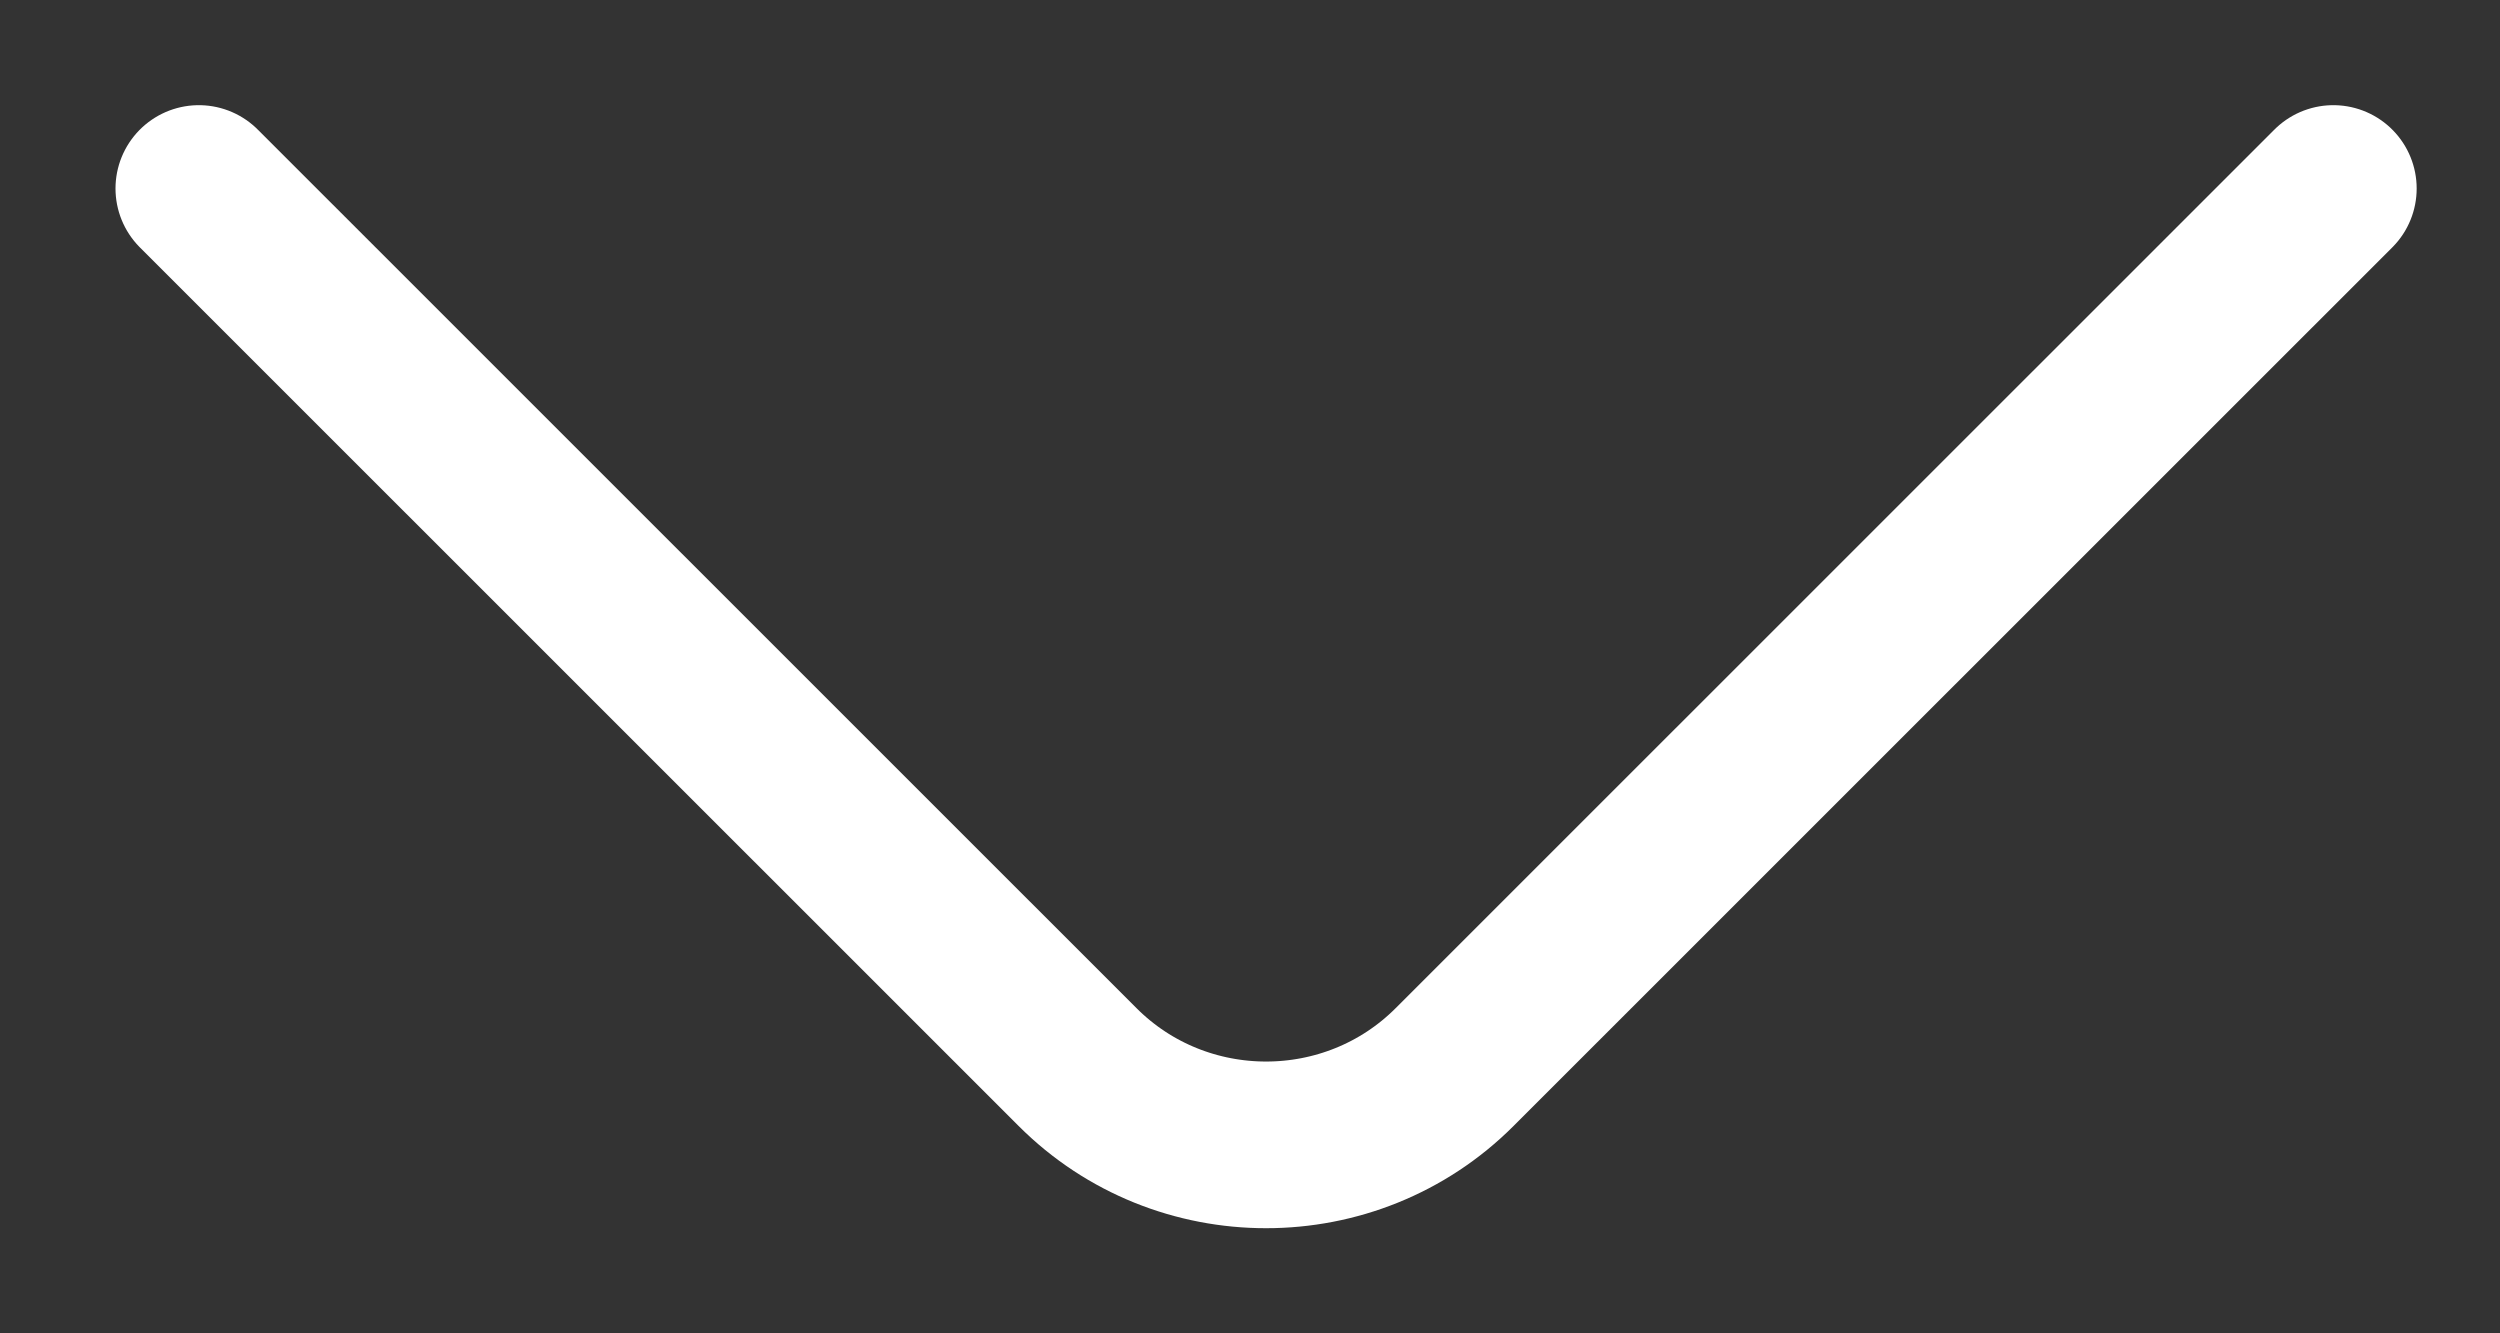 <svg xmlns="http://www.w3.org/2000/svg" width="15" height="8" viewBox="0 0 15 8" fill="none">
<rect x="0" y="0" width="15" height="8" fill="#333333" stroke="none"/>
<path d="M14 1.131L8.728 6.402C8.106 7.025 7.087 7.025 6.465 6.402L1.193 1.131" stroke="white" stroke-miterlimit="10" stroke-linecap="round" stroke-linejoin="round"/>
</svg>